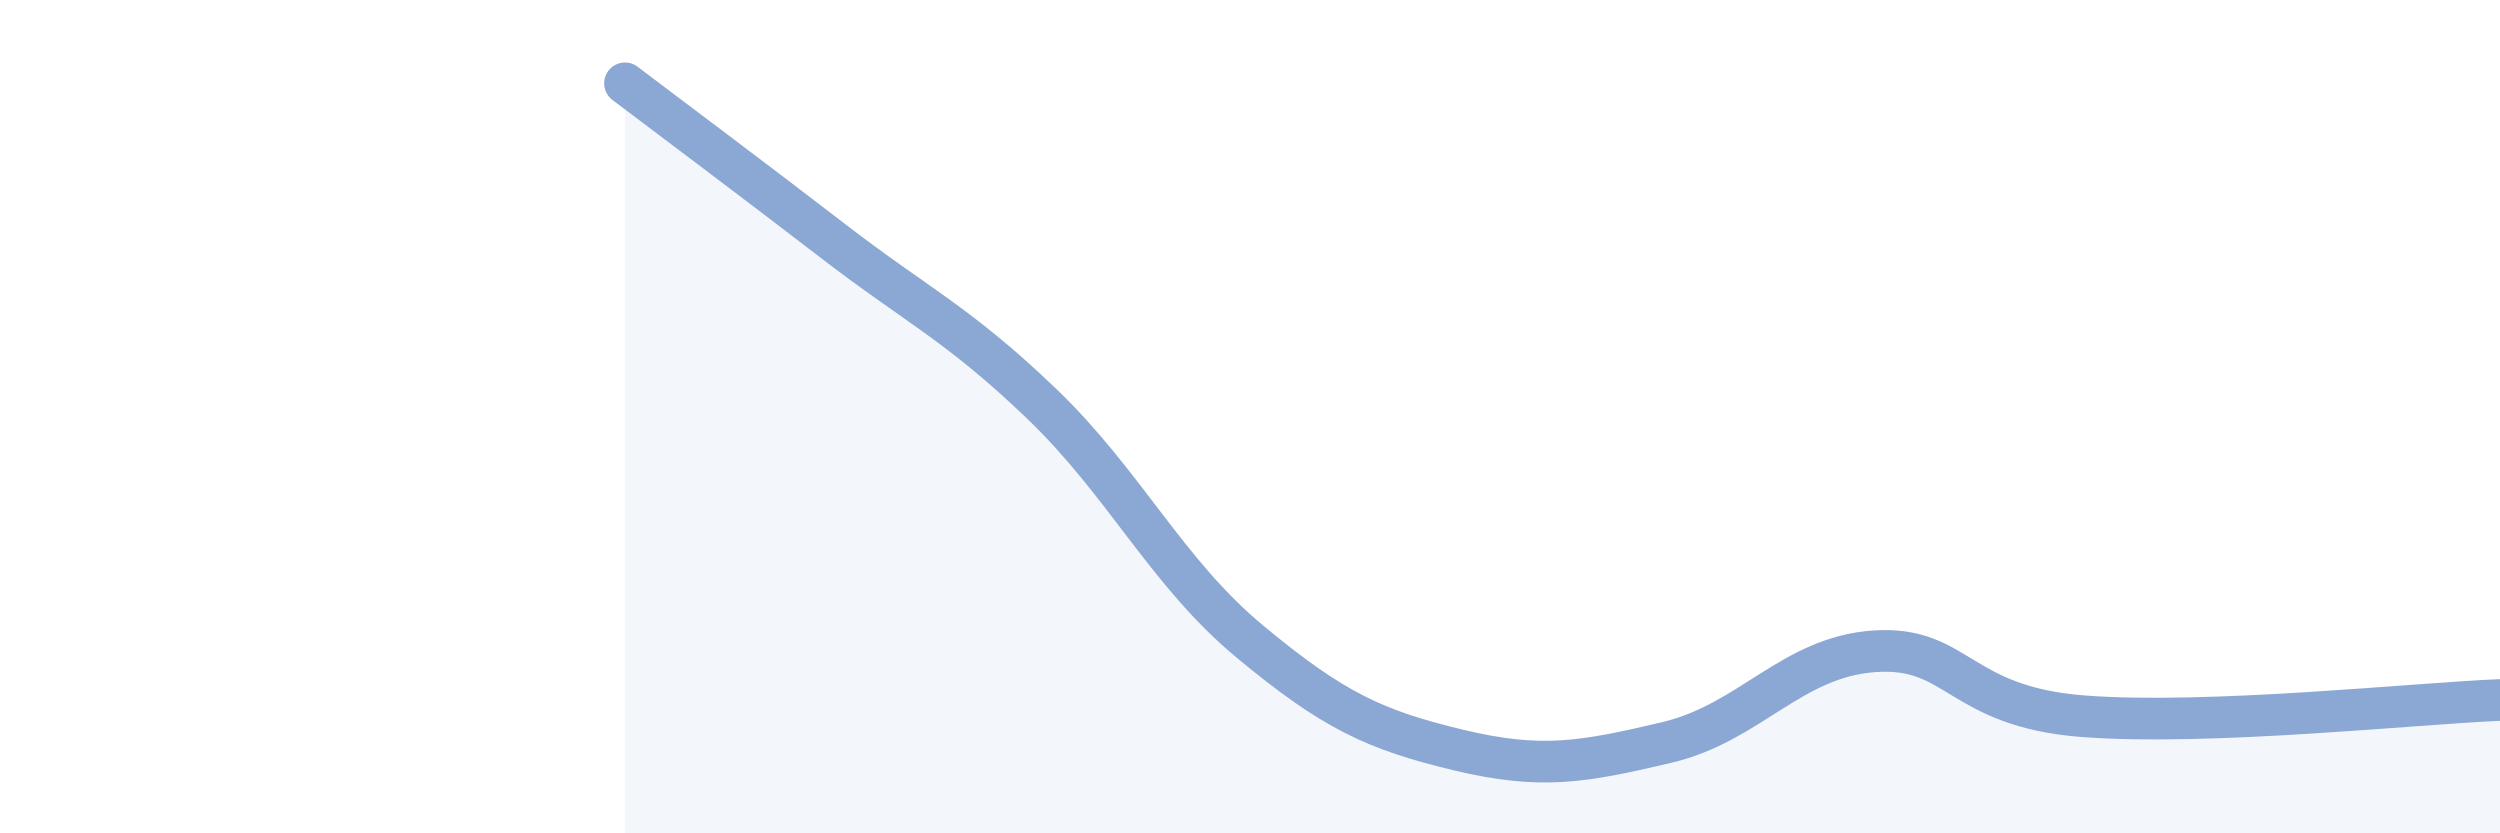 
    <svg width="60" height="20" viewBox="0 0 60 20" xmlns="http://www.w3.org/2000/svg">
      <path
        d="M 15,2 C 16,2.76 18,4.25 20,5.79 C 22,7.33 23,7.77 25,9.69 C 27,11.61 28,13.74 30,15.4 C 32,17.06 33,17.52 35,18 C 37,18.48 38,18.29 40,17.82 C 42,17.35 43,15.76 45,15.63 C 47,15.5 47,16.96 50,17.19 C 53,17.42 58,16.88 60,16.8L60 20L15 20Z"
        fill="#8ba7d3"
        opacity="0.1"
        stroke-linecap="round"
        stroke-linejoin="round"
      />
      <path
        d="M 15,2 C 16,2.76 18,4.25 20,5.79 C 22,7.33 23,7.77 25,9.69 C 27,11.61 28,13.74 30,15.4 C 32,17.06 33,17.52 35,18 C 37,18.48 38,18.29 40,17.82 C 42,17.35 43,15.76 45,15.63 C 47,15.5 47,16.96 50,17.19 C 53,17.42 58,16.88 60,16.8"
        stroke="#8ba7d3"
        stroke-width="1"
        fill="none"
        stroke-linecap="round"
        stroke-linejoin="round"
      />
    </svg>
  